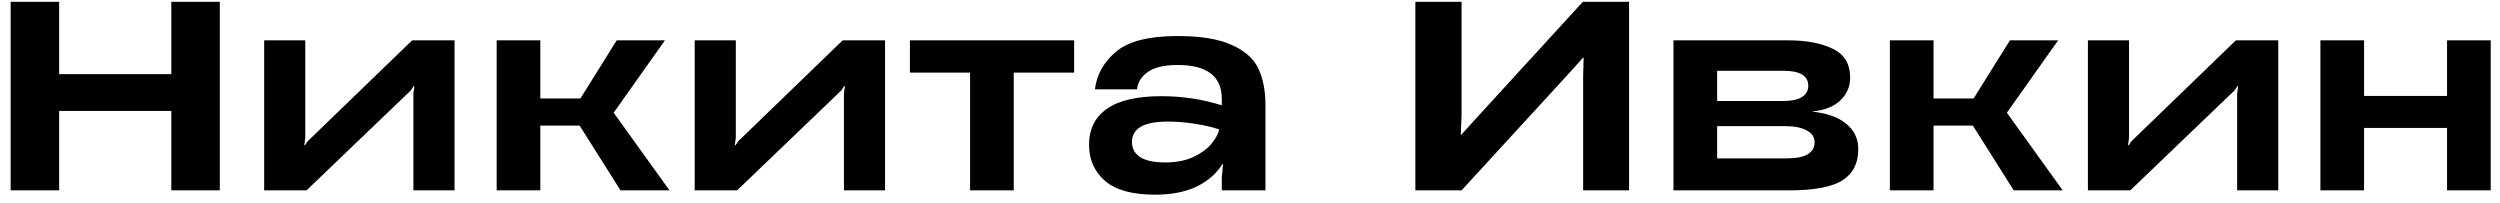 <?xml version="1.0" encoding="UTF-8"?> <svg xmlns="http://www.w3.org/2000/svg" width="197" height="16" viewBox="0 0 197 16" fill="none"><path d="M13.5 8.74H4.66V15H0.84V0.14H4.66V5.84H13.5V0.14H17.32V15H13.5V8.74ZM32.576 15V7.34L32.656 6.8L32.596 6.78L32.376 7.12L24.156 15H20.816V3.18H24.056V10.86L23.976 11.44H24.036L24.256 11.12L32.476 3.18H35.816V15H32.576ZM45.677 9.9H42.577V15H39.137V3.18H42.577V7.76H45.737L48.597 3.18H52.397L48.357 8.88L52.757 15H48.897L45.677 9.9ZM66.502 15V7.34L66.582 6.8L66.522 6.78L66.302 7.12L58.082 15H54.742V3.18H57.982V10.86L57.902 11.44H57.962L58.182 11.12L66.402 3.18H69.742V15H66.502ZM76.442 5.72H71.702V3.18H84.642V5.72H79.882V15H76.442V5.72ZM91.017 15.34C89.218 15.34 87.897 14.973 87.058 14.24C86.231 13.507 85.817 12.567 85.817 11.42C85.817 10.18 86.284 9.233 87.218 8.58C88.151 7.913 89.584 7.58 91.517 7.58C93.171 7.58 94.757 7.82 96.278 8.3V7.8C96.278 6.013 95.118 5.12 92.797 5.12C91.744 5.12 90.957 5.307 90.438 5.68C89.931 6.04 89.651 6.493 89.597 7.04H86.278C86.424 5.867 86.984 4.873 87.957 4.06C88.931 3.247 90.544 2.84 92.797 2.84C94.624 2.84 96.044 3.073 97.058 3.54C98.084 3.993 98.784 4.613 99.157 5.4C99.531 6.187 99.718 7.147 99.718 8.28V15H96.278V14L96.377 12.94H96.317C95.864 13.673 95.191 14.26 94.297 14.7C93.404 15.127 92.311 15.34 91.017 15.34ZM91.817 12.8C92.644 12.8 93.364 12.667 93.978 12.4C94.591 12.12 95.071 11.78 95.418 11.38C95.764 10.98 95.984 10.587 96.078 10.2C95.531 10.013 94.897 9.867 94.177 9.76C93.457 9.64 92.737 9.58 92.017 9.58C90.138 9.58 89.198 10.12 89.198 11.2C89.198 11.693 89.411 12.087 89.838 12.38C90.278 12.66 90.938 12.8 91.817 12.8ZM124.751 15V6.1L124.791 4.54H124.751L123.431 6L115.171 15H111.531V0.14H115.171V9.06L115.111 10.62H115.151L116.471 9.16L124.731 0.14H128.371V15H124.751ZM131.871 3.18H140.951C142.351 3.18 143.504 3.4 144.411 3.84C145.331 4.267 145.791 5.027 145.791 6.12V6.14C145.791 6.82 145.538 7.407 145.031 7.9C144.524 8.393 143.791 8.687 142.831 8.78V8.8C143.978 8.92 144.864 9.24 145.491 9.76C146.118 10.267 146.431 10.933 146.431 11.76V11.78C146.431 12.873 146.011 13.687 145.171 14.22C144.331 14.74 142.938 15 140.991 15H131.871V3.18ZM140.791 12.48C142.258 12.48 142.991 12.053 142.991 11.2C142.991 10.8 142.784 10.493 142.371 10.28C141.971 10.053 141.398 9.94 140.651 9.94H135.311V12.48H140.791ZM140.511 7.96C141.151 7.96 141.638 7.86 141.971 7.66C142.318 7.447 142.491 7.147 142.491 6.76C142.491 5.973 141.844 5.58 140.551 5.58H135.311V7.96H140.511ZM155.462 9.9H152.362V15H148.922V3.18H152.362V7.76H155.522L158.382 3.18H162.182L158.142 8.88L162.542 15H158.682L155.462 9.9ZM176.287 15V7.34L176.367 6.8L176.307 6.78L176.087 7.12L167.867 15H164.527V3.18H167.767V10.86L167.687 11.44H167.747L167.967 11.12L176.187 3.18H179.527V15H176.287ZM192.828 10.08H186.288V15H182.848V3.18H186.288V7.56H192.828V3.18H196.268V15H192.828V10.08Z" fill="black"></path></svg> 